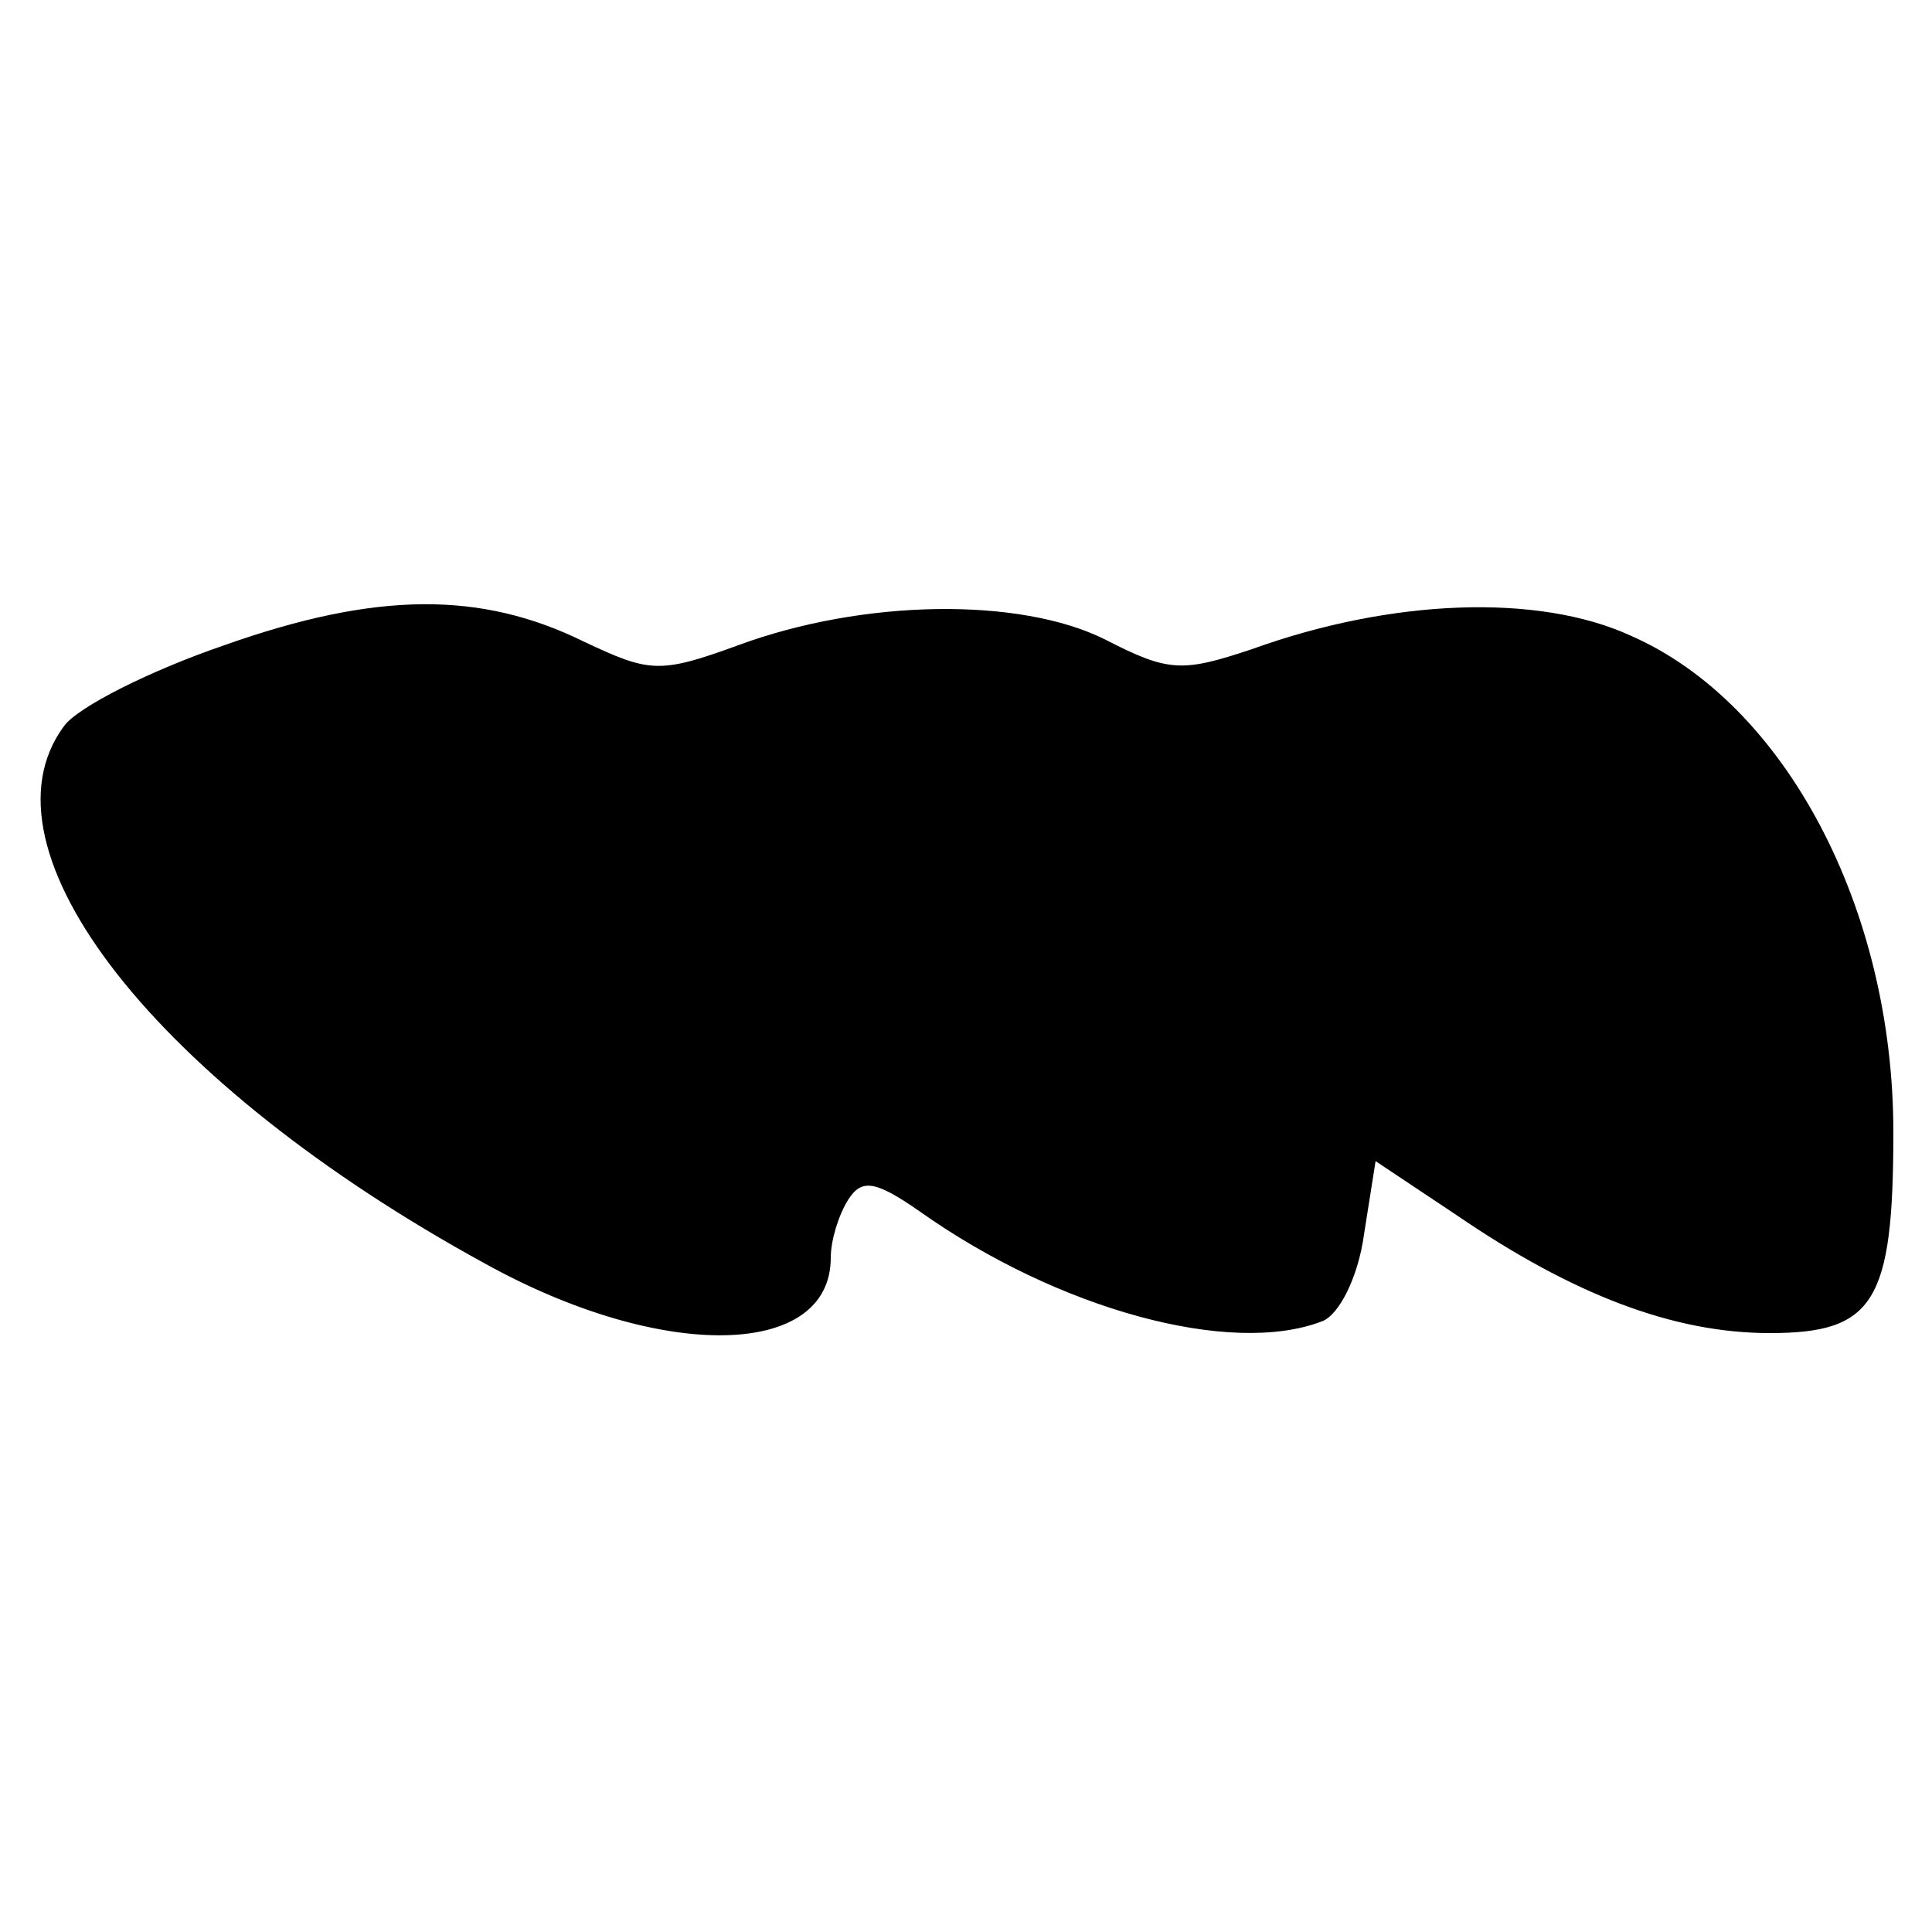 <?xml version="1.0" standalone="no"?>
<!DOCTYPE svg PUBLIC "-//W3C//DTD SVG 20010904//EN"
 "http://www.w3.org/TR/2001/REC-SVG-20010904/DTD/svg10.dtd">
<svg version="1.0" xmlns="http://www.w3.org/2000/svg"
 width="100pt" height="100pt" viewBox="0 0 100 100"
 preserveAspectRatio="xMidYMid meet">
<g transform="translate(0,100) scale(0.1,-0.1)"
fill="#000000" stroke="none">
<path d="M116 666 c-38 -13 -76 -32 -83 -42 -47 -64 48 -185 218 -278 92 -51
179 -49 179 3 0 9 4 22 9 30 7 11 14 10 37 -6 72 -51 161 -75 208 -57 9 3 19
23 22 45 l6 38 42 -28 c60 -41 112 -61 162 -61 54 0 64 16 64 104 0 116 -56
222 -136 257 -48 22 -124 19 -196 -7 -36 -12 -43 -12 -76 5 -44 22 -125 21
-190 -3 -41 -15 -46 -14 -80 2 -53 26 -107 26 -186 -2z"/>
</g>
</svg>
